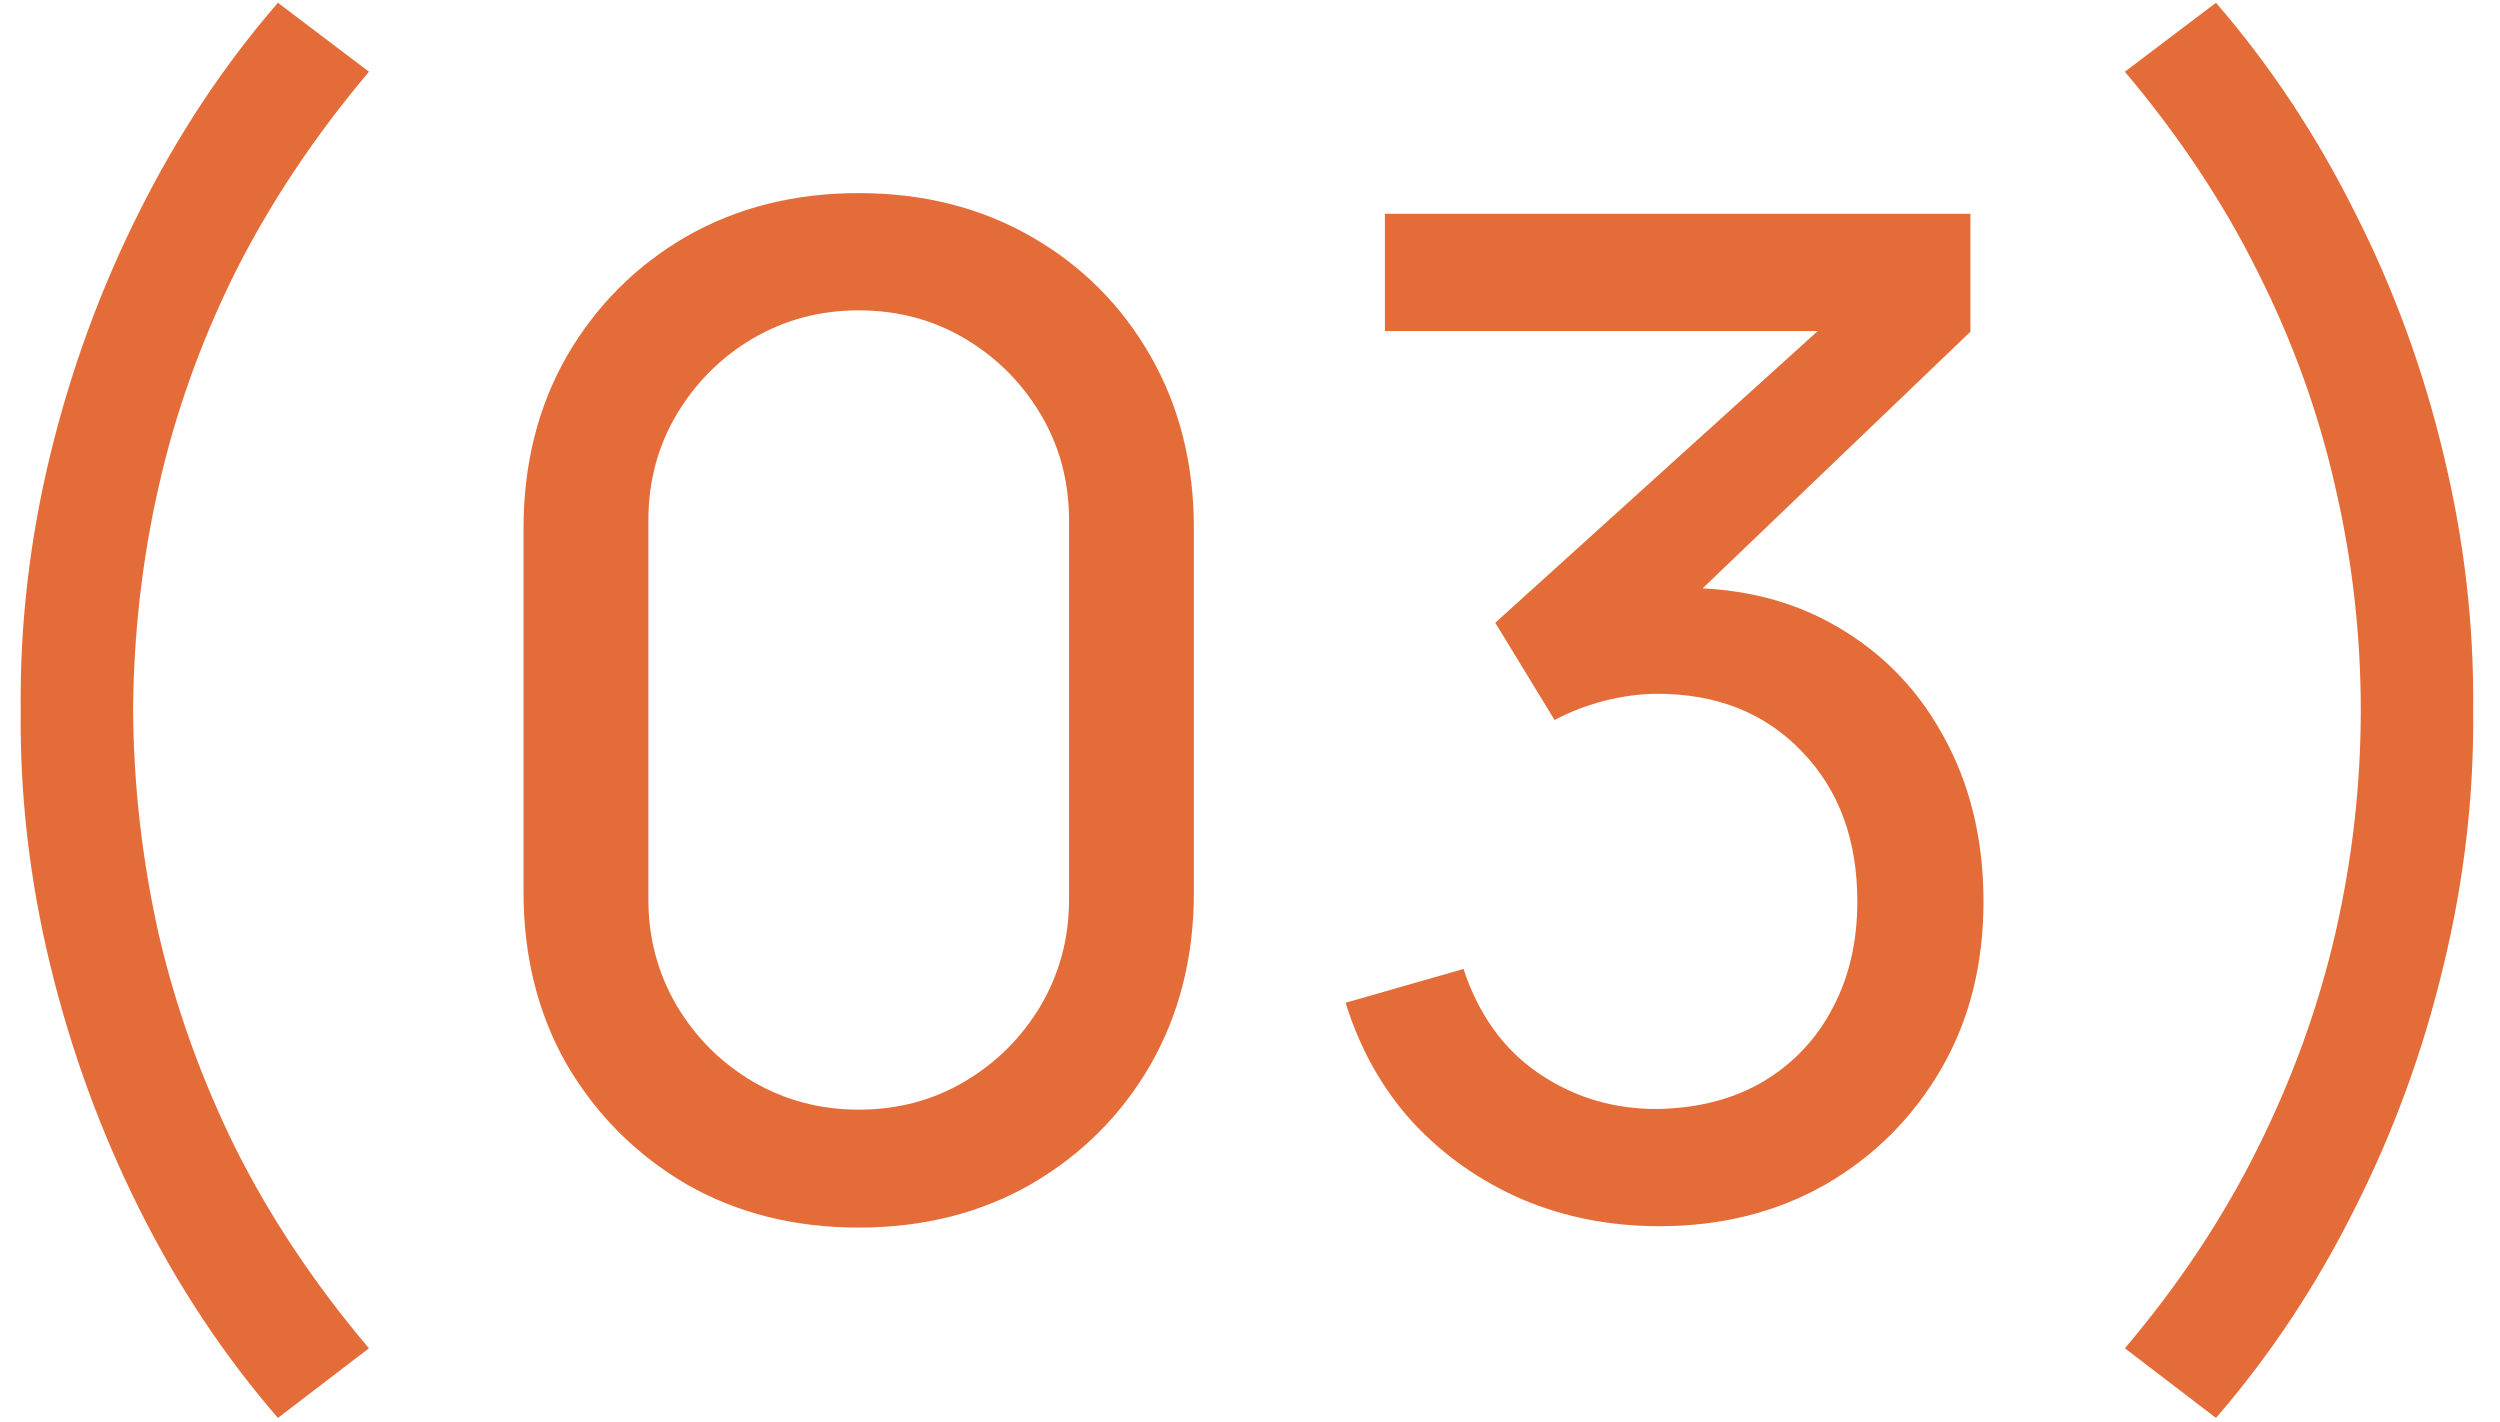 <?xml version="1.0" encoding="UTF-8"?> <svg xmlns="http://www.w3.org/2000/svg" width="58" height="33" viewBox="0 0 58 33" fill="none"><path d="M6.448 32.896C5.2 31.456 4.128 29.84 3.232 28.048C2.336 26.256 1.648 24.373 1.168 22.4C0.688 20.427 0.459 18.453 0.48 16.48C0.459 14.496 0.688 12.517 1.168 10.544C1.648 8.571 2.336 6.693 3.232 4.912C4.128 3.12 5.2 1.504 6.448 0.064L8.56 1.664C7.301 3.157 6.267 4.709 5.456 6.32C4.656 7.931 4.064 9.589 3.68 11.296C3.296 12.992 3.099 14.72 3.088 16.48C3.099 18.219 3.296 19.947 3.68 21.664C4.075 23.371 4.672 25.035 5.472 26.656C6.283 28.267 7.312 29.808 8.56 31.28L6.448 32.896ZM19.922 28.48C18.429 28.48 17.096 28.144 15.922 27.472C14.76 26.789 13.837 25.867 13.154 24.704C12.482 23.531 12.146 22.197 12.146 20.704V12.256C12.146 10.763 12.482 9.429 13.154 8.256C13.837 7.083 14.76 6.16 15.922 5.488C17.096 4.816 18.429 4.48 19.922 4.48C21.416 4.48 22.749 4.816 23.922 5.488C25.096 6.16 26.018 7.083 26.69 8.256C27.362 9.429 27.698 10.763 27.698 12.256V20.704C27.698 22.197 27.362 23.531 26.69 24.704C26.018 25.867 25.096 26.789 23.922 27.472C22.749 28.144 21.416 28.48 19.922 28.48ZM19.922 25.744C20.829 25.744 21.65 25.525 22.386 25.088C23.122 24.651 23.709 24.064 24.146 23.328C24.584 22.581 24.802 21.76 24.802 20.864V12.08C24.802 11.173 24.584 10.352 24.146 9.616C23.709 8.88 23.122 8.293 22.386 7.856C21.65 7.419 20.829 7.2 19.922 7.2C19.026 7.2 18.205 7.419 17.458 7.856C16.722 8.293 16.136 8.88 15.698 9.616C15.261 10.352 15.042 11.173 15.042 12.08V20.864C15.042 21.76 15.261 22.581 15.698 23.328C16.136 24.064 16.722 24.651 17.458 25.088C18.205 25.525 19.026 25.744 19.922 25.744ZM38.498 28.448C37.356 28.448 36.295 28.24 35.313 27.824C34.332 27.397 33.484 26.8 32.77 26.032C32.066 25.253 31.548 24.331 31.218 23.264L33.953 22.48C34.306 23.547 34.892 24.357 35.714 24.912C36.535 25.467 37.458 25.739 38.481 25.728C39.42 25.707 40.231 25.493 40.913 25.088C41.607 24.672 42.14 24.107 42.514 23.392C42.898 22.677 43.09 21.851 43.09 20.912C43.09 19.483 42.663 18.325 41.809 17.44C40.956 16.544 39.836 16.096 38.45 16.096C38.066 16.096 37.66 16.149 37.233 16.256C36.818 16.363 36.428 16.512 36.066 16.704L34.69 14.448L43.233 6.72L43.602 7.68H32.13V4.96H45.714V7.696L38.434 14.672L38.401 13.664C39.927 13.557 41.26 13.808 42.401 14.416C43.543 15.024 44.428 15.893 45.057 17.024C45.697 18.155 46.017 19.451 46.017 20.912C46.017 22.384 45.687 23.685 45.026 24.816C44.364 25.947 43.468 26.837 42.337 27.488C41.207 28.128 39.927 28.448 38.498 28.448ZM51.41 32.896L49.297 31.28C50.545 29.808 51.569 28.267 52.37 26.656C53.18 25.035 53.783 23.371 54.178 21.664C54.572 19.947 54.77 18.219 54.77 16.48C54.77 14.72 54.572 12.992 54.178 11.296C53.794 9.589 53.196 7.931 52.386 6.32C51.586 4.709 50.556 3.157 49.297 1.664L51.41 0.064C52.657 1.504 53.73 3.12 54.626 4.912C55.532 6.693 56.22 8.571 56.69 10.544C57.169 12.517 57.399 14.496 57.377 16.48C57.399 18.453 57.169 20.427 56.69 22.4C56.22 24.373 55.532 26.256 54.626 28.048C53.73 29.84 52.657 31.456 51.41 32.896Z" fill="#E46C38"></path></svg> 